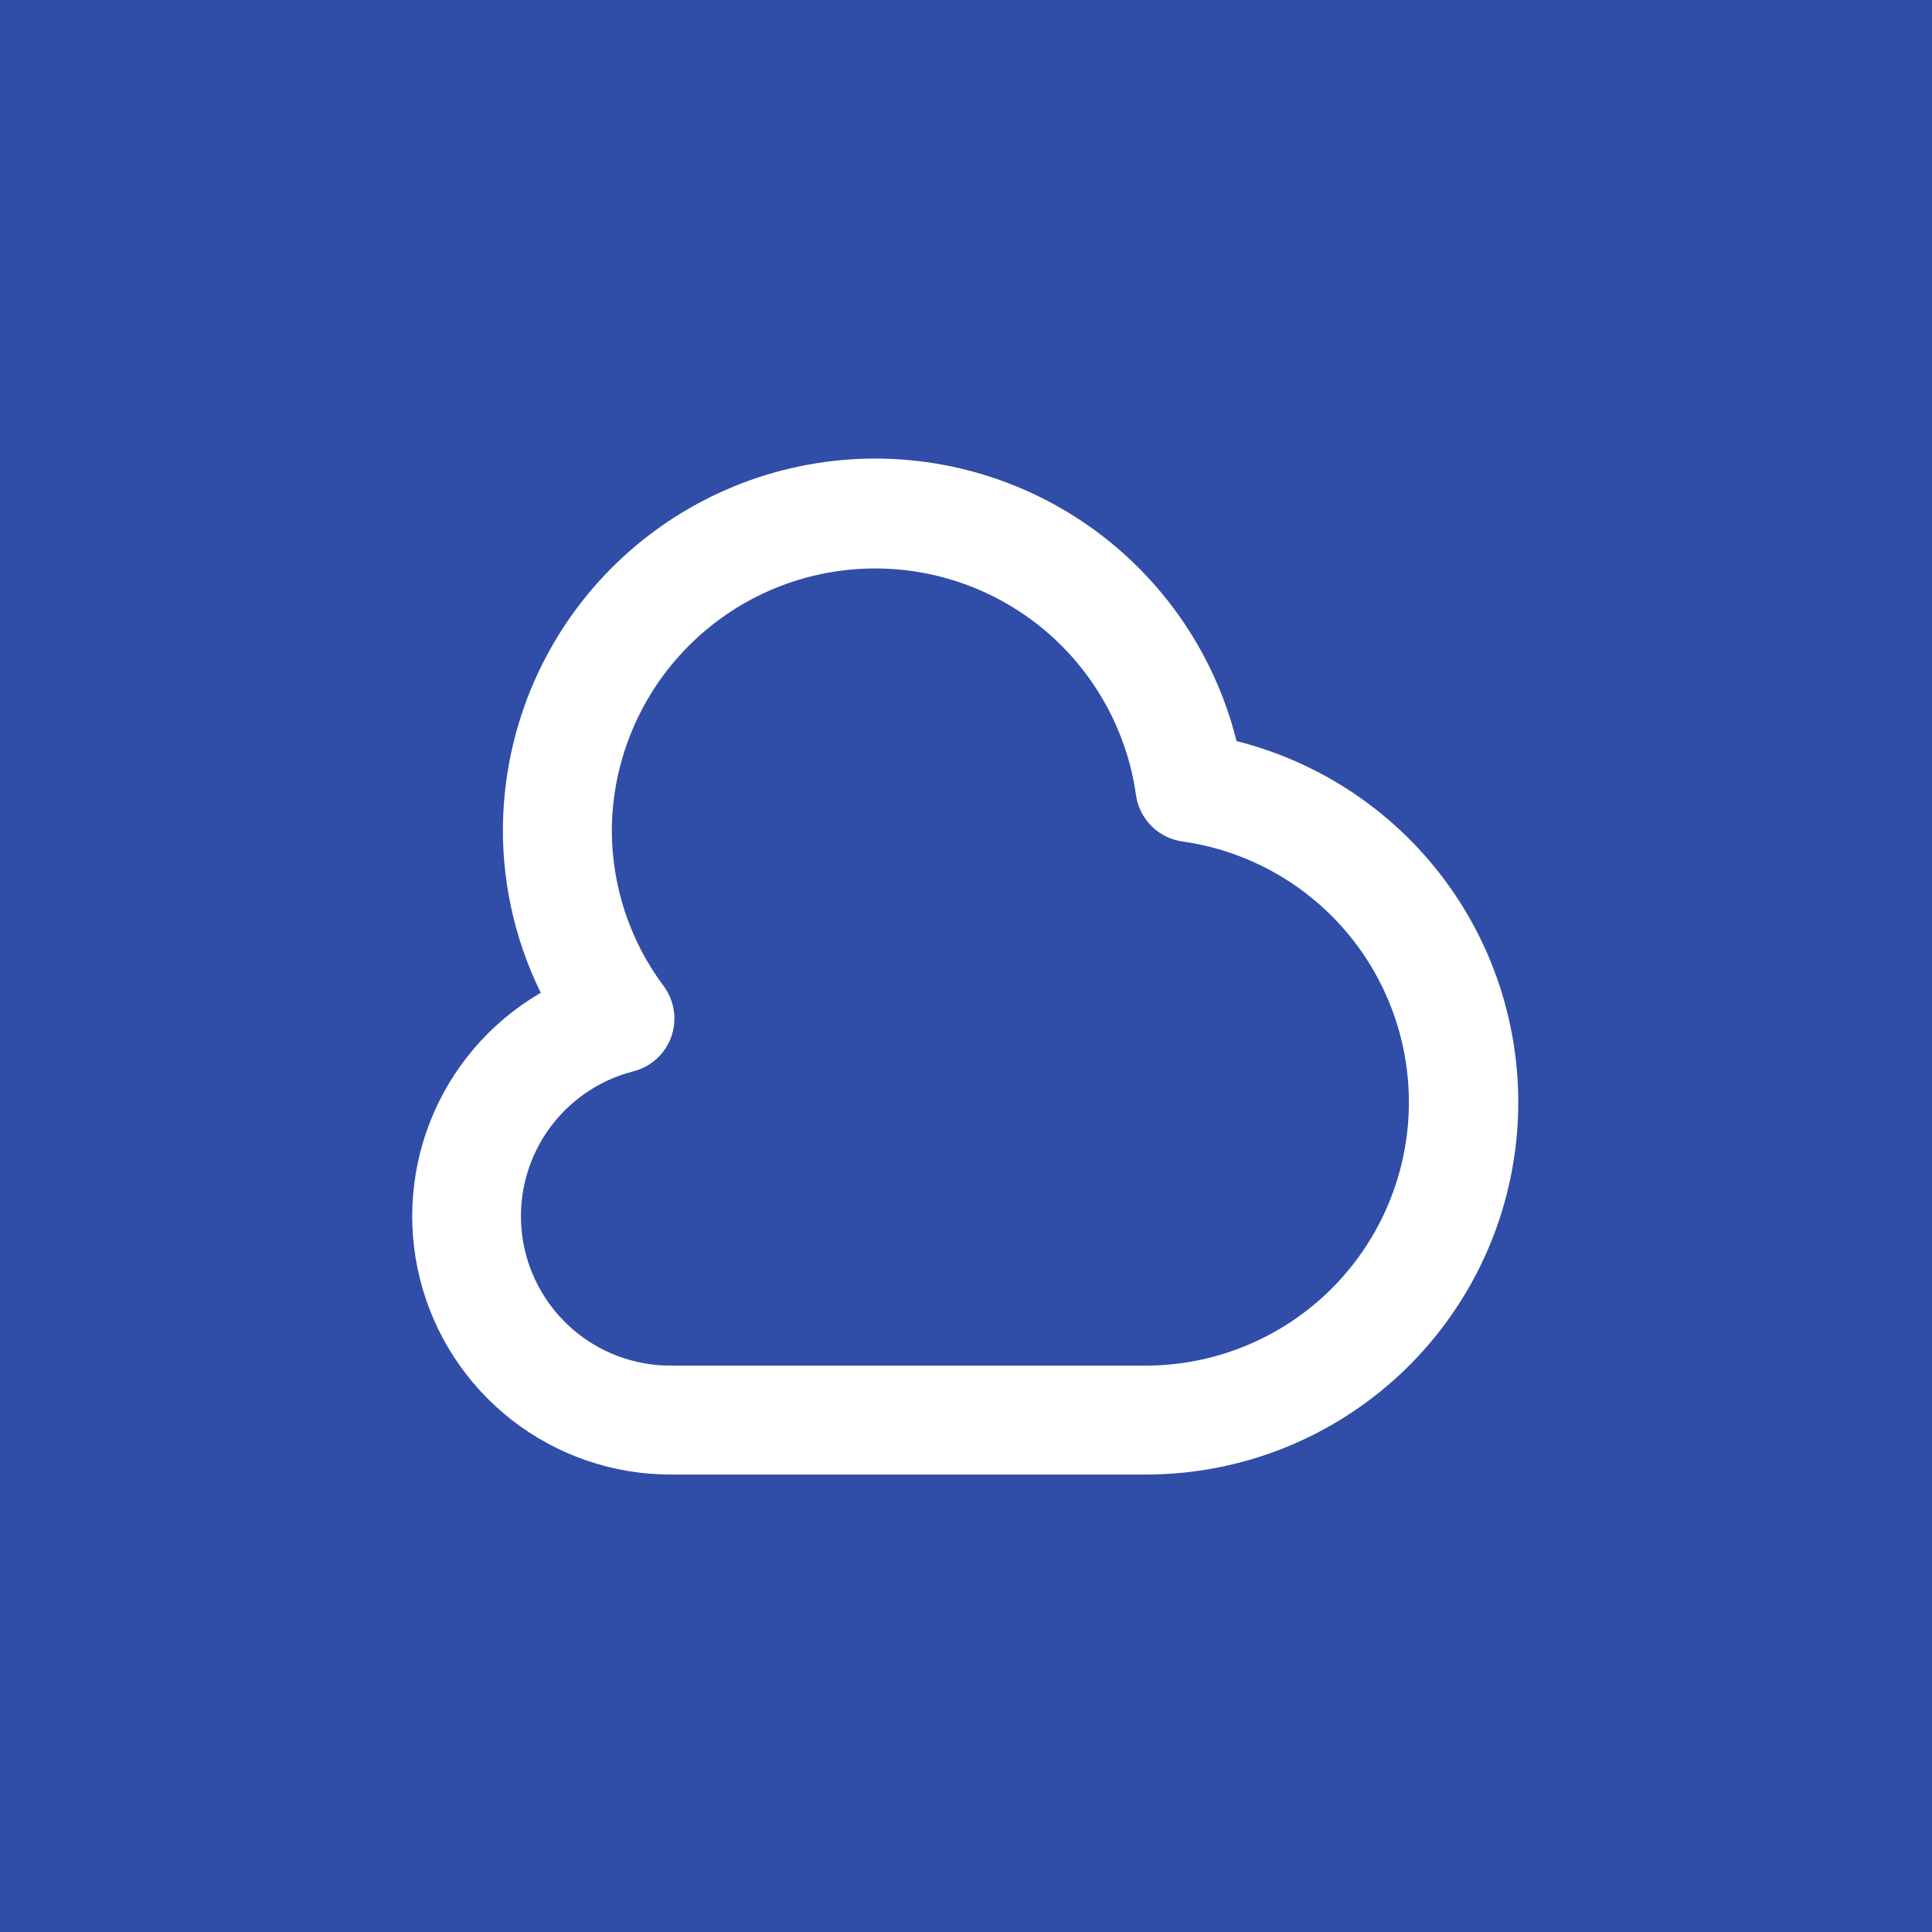 <svg width="64" height="64" viewBox="0 0 64 64" fill="none" xmlns="http://www.w3.org/2000/svg">
<rect width="64" height="64" fill="#304DA8"/>
<path d="M40.713 24.798C40.044 21.924 38.343 19.396 35.932 17.694C33.522 15.992 30.57 15.235 27.638 15.567C24.706 15.899 21.998 17.297 20.029 19.495C18.061 21.692 16.968 24.537 16.959 27.488C16.957 29.411 17.422 31.305 18.312 33.009C16.69 33.879 15.404 35.266 14.66 36.95C13.916 38.634 13.755 40.519 14.205 42.304C14.654 44.089 15.688 45.673 17.14 46.804C18.593 47.935 20.382 48.548 22.223 48.546H38.017C40.964 48.532 43.803 47.438 45.997 45.47C48.19 43.502 49.586 40.798 49.918 37.87C50.25 34.942 49.496 31.994 47.8 29.584C46.103 27.175 43.581 25.472 40.713 24.798ZM38.017 45.538H22.223C20.942 45.541 19.704 45.077 18.742 44.232C17.78 43.386 17.16 42.218 16.998 40.947C16.837 39.677 17.146 38.391 17.867 37.332C18.587 36.273 19.67 35.514 20.912 35.198C21.15 35.136 21.37 35.017 21.552 34.851C21.734 34.684 21.872 34.476 21.955 34.244C22.037 34.011 22.061 33.762 22.024 33.518C21.988 33.275 21.892 33.044 21.745 32.846C20.588 31.299 19.965 29.419 19.967 27.488C19.984 25.21 20.862 23.024 22.424 21.366C23.985 19.709 26.116 18.703 28.389 18.551C30.661 18.399 32.907 19.111 34.676 20.545C36.445 21.98 37.606 24.03 37.927 26.284C37.97 26.612 38.12 26.916 38.353 27.149C38.586 27.383 38.89 27.534 39.217 27.578C41.472 27.899 43.522 29.06 44.956 30.828C46.39 32.597 47.103 34.843 46.951 37.115C46.799 39.387 45.794 41.518 44.137 43.08C42.48 44.642 40.294 45.52 38.017 45.538Z" fill="white" stroke="white" stroke-width="0.6"/>
</svg>
